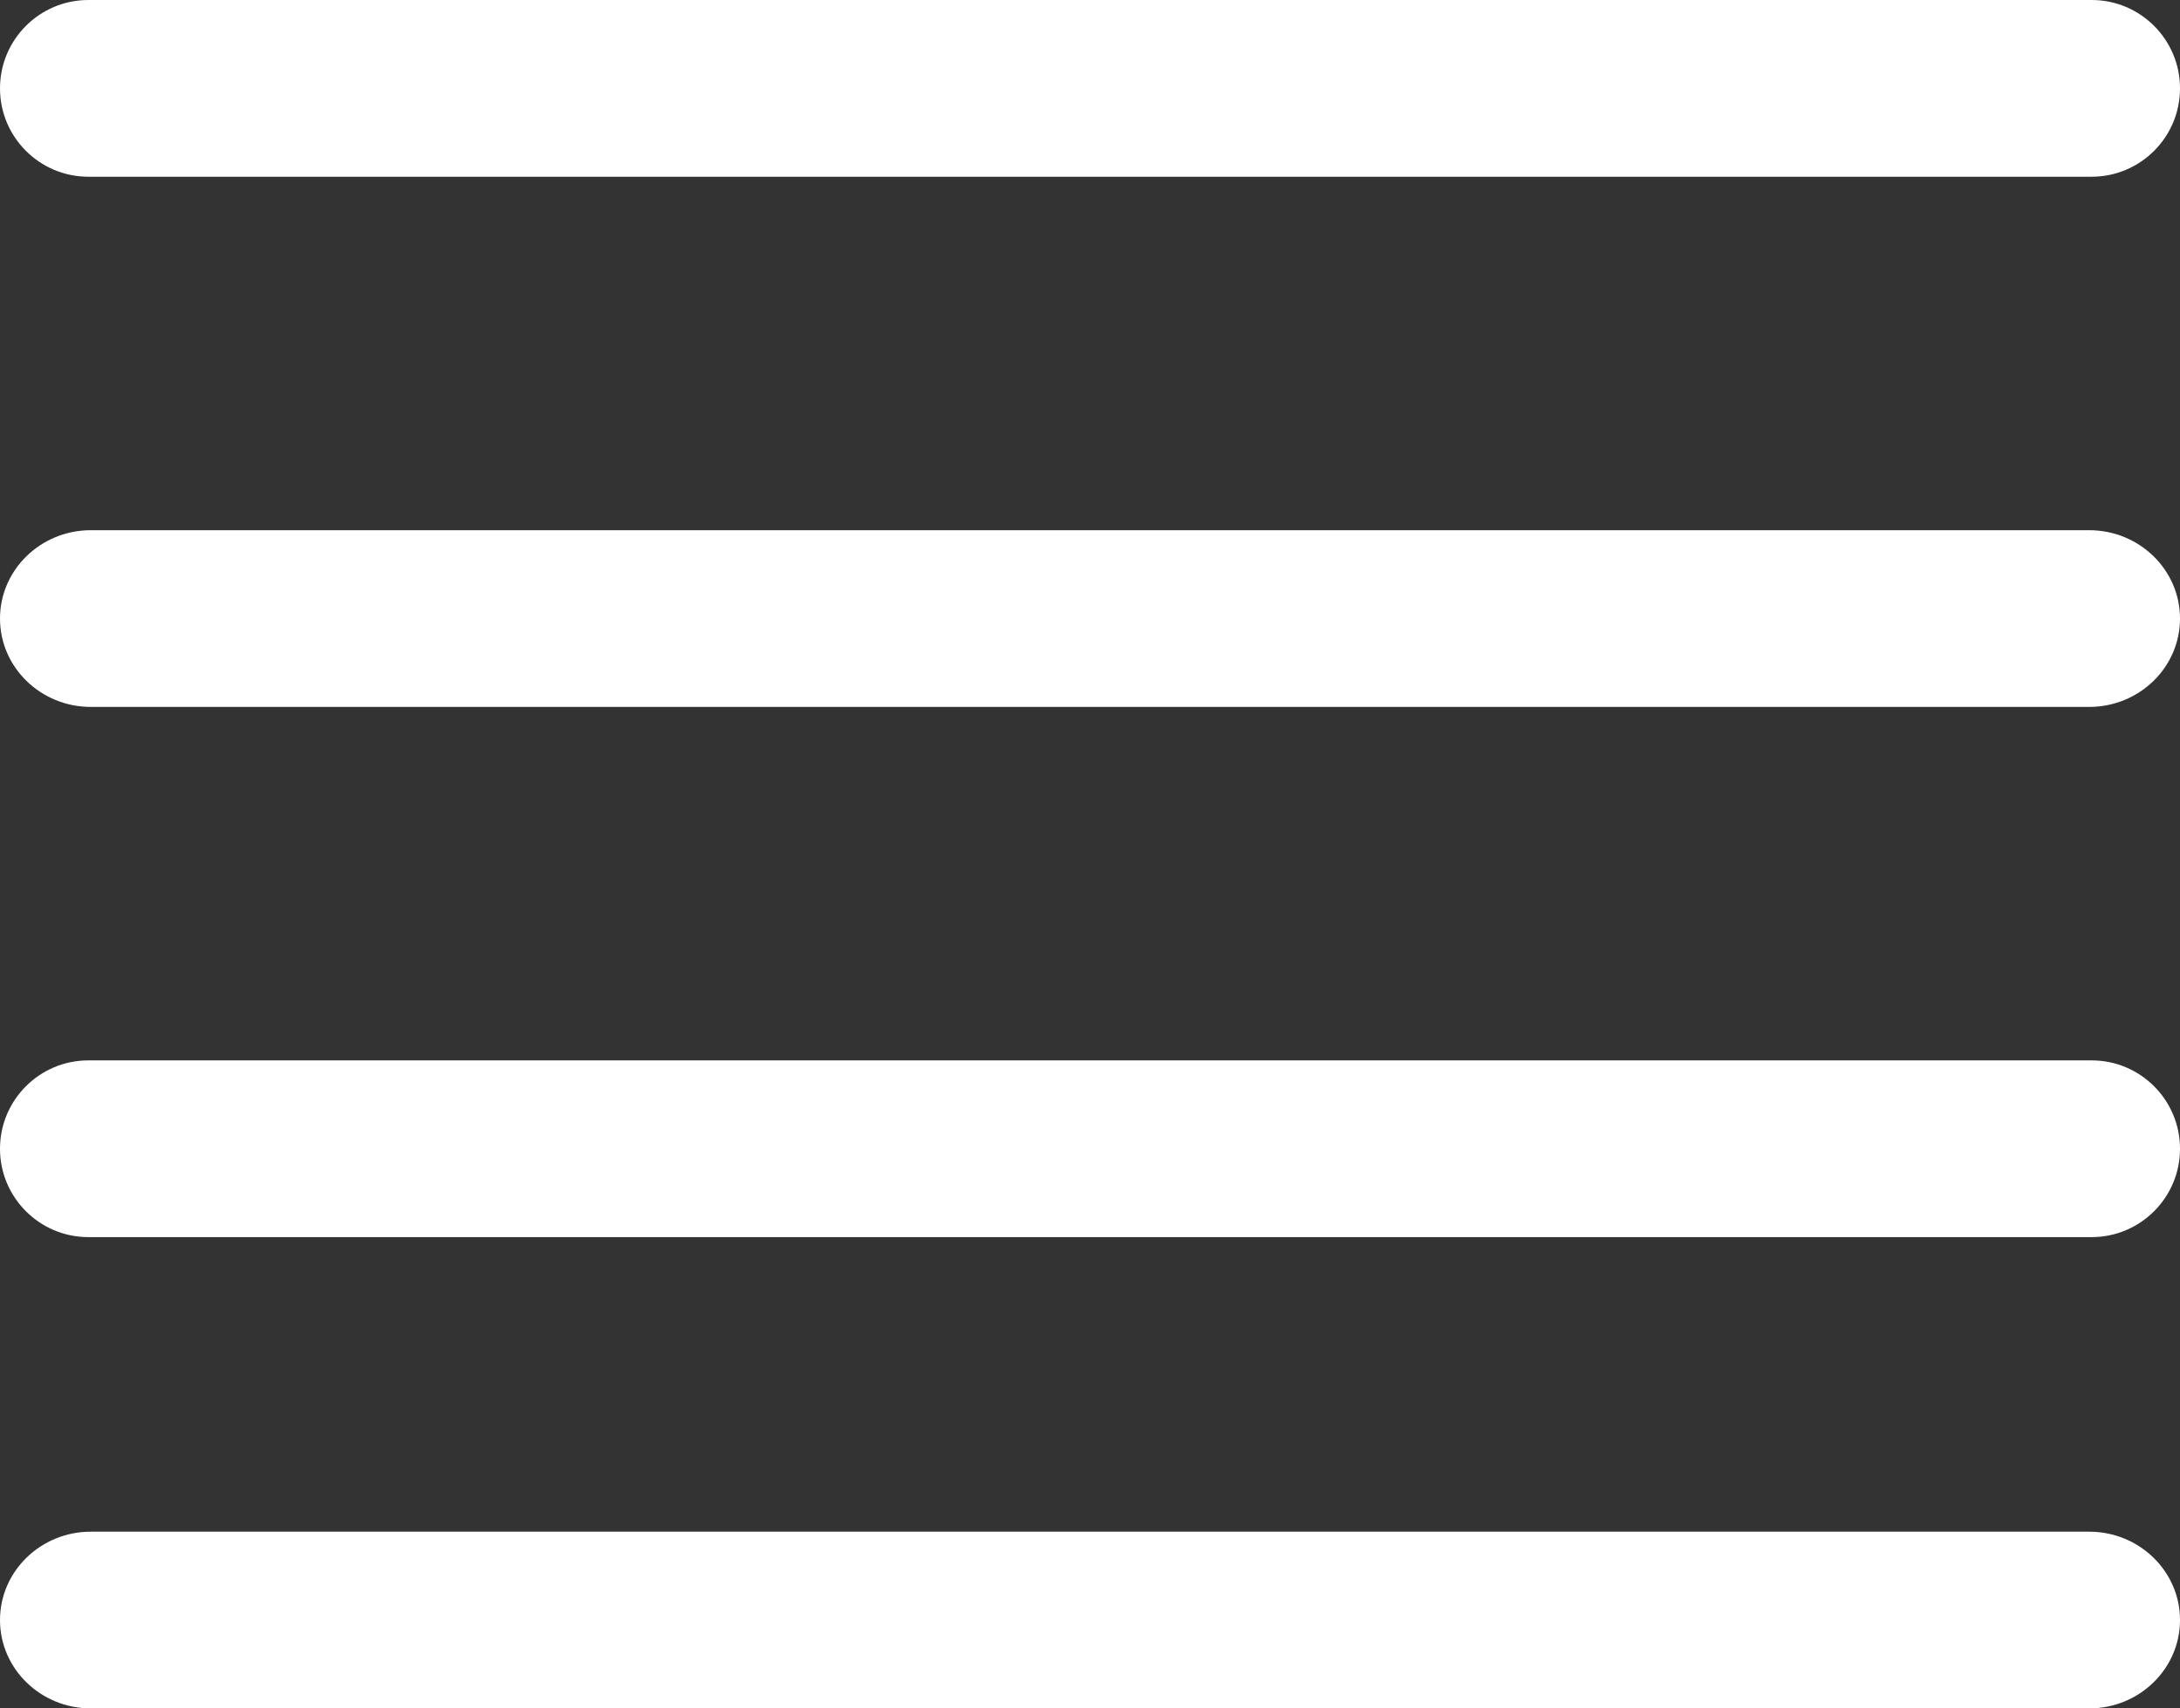 <?xml version="1.0" encoding="UTF-8"?>
<svg width="37px" height="29px" viewBox="0 0 37 29" version="1.1" xmlns="http://www.w3.org/2000/svg" xmlns:xlink="http://www.w3.org/1999/xlink">
    <rect x="0" y="0" width="37" height="29" fill="#333333" stroke="none"/>
    <title>icon_menu</title>
    <g id="Page-1" stroke="none" stroke-width="1" fill="none" fill-rule="evenodd">
        <g id="icon_menu" fill="#FFFFFF" fill-rule="nonzero">
            <path d="M35.458,26 L1.542,26 C0.691,26 0,26.672 0,27.5 C0,28.328 0.691,29 1.542,29 L35.458,29 C36.309,29 37,28.328 37,27.5 C37,26.672 36.309,26 35.458,26 Z" id="Path"></path>
            <path d="M35.5,0 L1.5,0 C0.672,0 0,0.672 0,1.5 C0,2.328 0.672,3 1.5,3 L35.5,3 C36.328,3 37,2.328 37,1.5 C37,0.672 36.328,0 35.5,0 Z" id="Path"></path>
            <path d="M35.458,9 L1.542,9 C0.691,9 0,9.672 0,10.5 C0,11.328 0.691,12 1.542,12 L35.458,12 C36.309,12 37,11.328 37,10.5 C37,9.672 36.309,9 35.458,9 Z" id="Path"></path>
            <path d="M35.5,18 L1.5,18 C0.672,18 0,18.672 0,19.5 C0,20.328 0.672,21 1.5,21 L35.5,21 C36.328,21 37,20.328 37,19.5 C37,18.672 36.328,18 35.5,18 Z" id="Path"></path>
        </g>
    </g>
</svg>